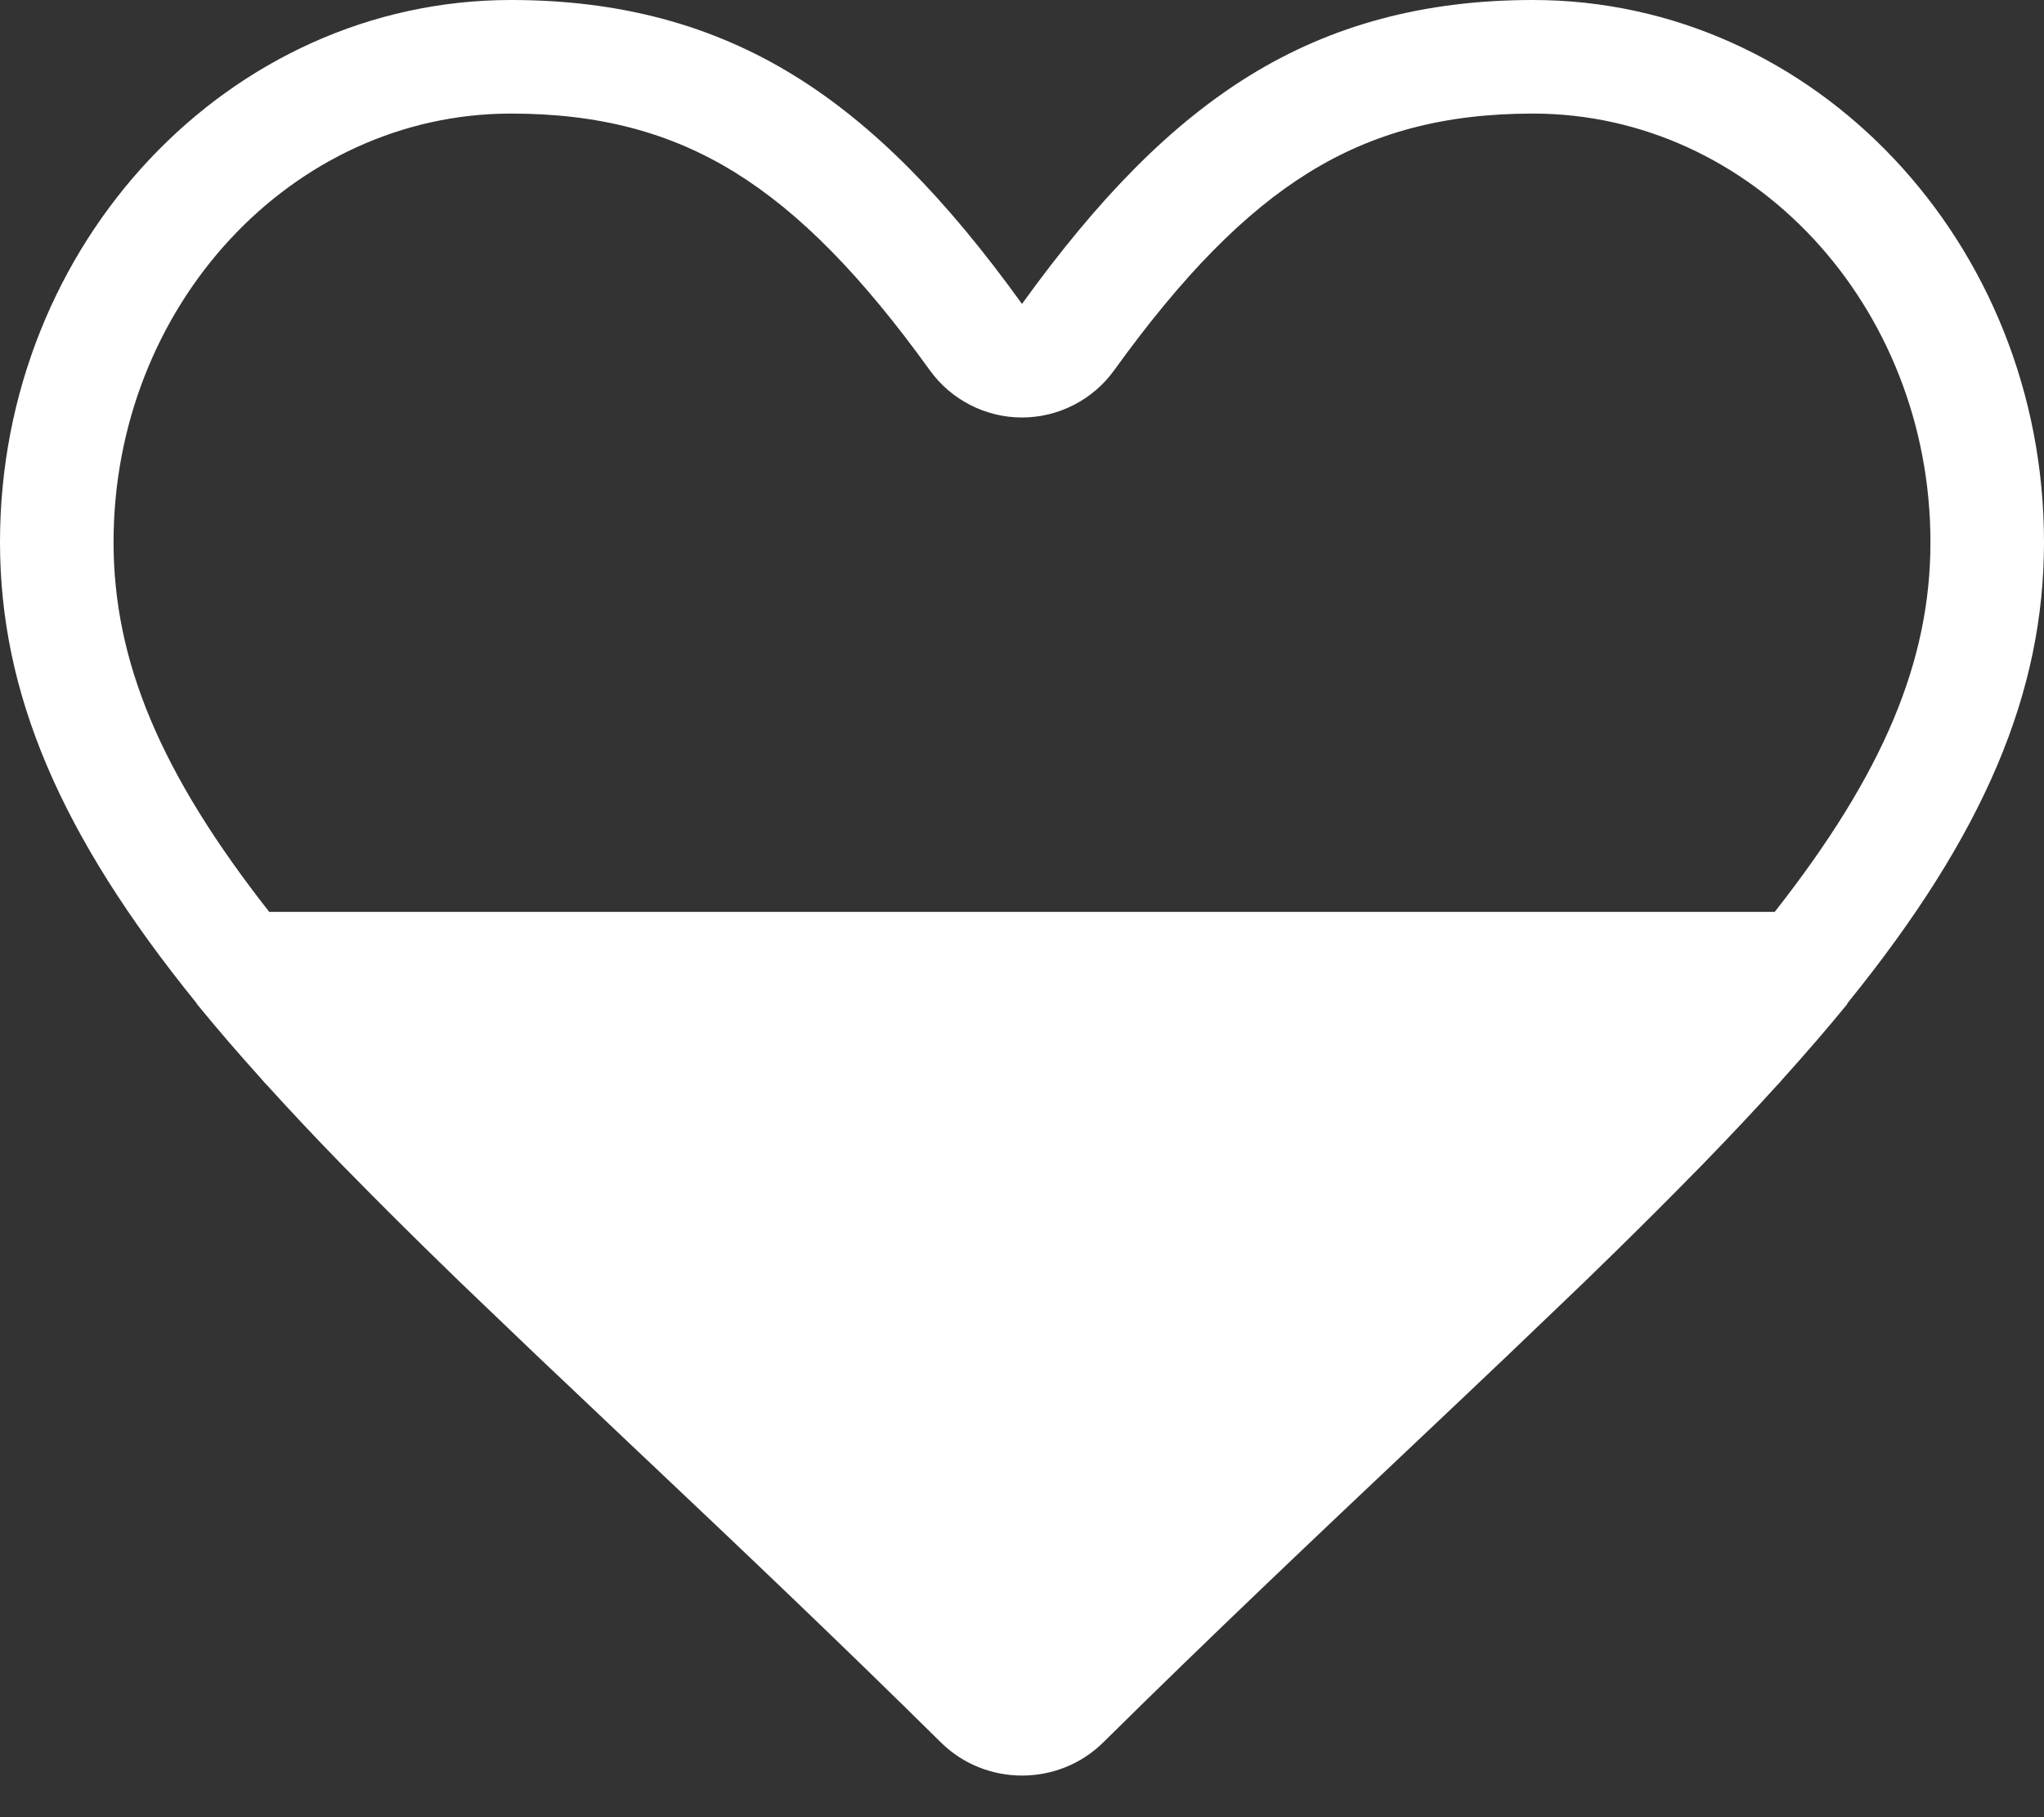 <?xml version="1.0" encoding="utf-8"?>
<!-- Generator: Adobe Illustrator 24.3.0, SVG Export Plug-In . SVG Version: 6.00 Build 0)  -->
<svg version="1.1" id="Layer_1" xmlns="http://www.w3.org/2000/svg" xmlns:xlink="http://www.w3.org/1999/xlink" x="0px" y="0px"
	 viewBox="0 0 36 32" style="enable-background:new 0 0 36 32;" xml:space="preserve">
<rect x="0" y="0" width="36" height="32" fill="#333333" stroke="none"/>
<style type="text/css">
	.st0{fill:#FFFFFF;}
</style>
<path class="st0" d="M32.545,17.658C34.949,14.689,36,12.197,36,9.547C36,4.283,31.963,0,27,0
	c-1.912,0-3.548,0.438-5.002,1.338C20.635,2.183,19.365,3.458,18,5.352
	c-1.365-1.894-2.636-3.169-4-4.014C12.546,0.438,10.911,0,9,0
	C4.038,0,0,4.283,0,9.547c0,2.651,1.052,5.145,3.458,8.114
	c0.007,0.009,0.01,0.02,0.017,0.028c0.338,0.414,0.711,0.847,1.12,1.301
	c0.022,0.025,0.04,0.048,0.063,0.073c0.021,0.024,0.046,0.048,0.068,0.072
	c0.39,0.429,0.813,0.88,1.284,1.364c0.055,0.057,0.114,0.115,0.17,0.172
	c0.407,0.416,0.847,0.855,1.324,1.323c0.083,0.081,0.168,0.164,0.252,0.246
	c0.104,0.102,0.203,0.199,0.311,0.303c0.254,0.246,0.53,0.507,0.796,0.762
	c0.201,0.192,0.398,0.383,0.604,0.578c0.31,0.294,0.64,0.606,0.965,0.914
	c0.219,0.207,0.426,0.404,0.65,0.616c0.145,0.137,0.301,0.285,0.45,0.425
	c1.547,1.462,3.26,3.087,5.038,4.844C16.964,31.072,17.482,31.267,18,31.267
	c0.518,0,1.036-0.194,1.431-0.584c1.927-1.904,3.802-3.675,5.46-5.241
	c0.58-0.548,1.138-1.075,1.678-1.589c0.184-0.175,0.361-0.346,0.541-0.518
	c0.276-0.264,0.56-0.534,0.824-0.789c0.111-0.108,0.213-0.208,0.321-0.313
	c0.083-0.081,0.167-0.163,0.249-0.243c0.476-0.467,0.915-0.906,1.322-1.321
	c0.056-0.057,0.114-0.116,0.17-0.173c0.474-0.487,0.899-0.94,1.29-1.371
	c0.018-0.02,0.04-0.041,0.058-0.061c0.019-0.021,0.034-0.041,0.053-0.062
	c0.414-0.459,0.79-0.895,1.131-1.312C32.534,17.68,32.538,17.668,32.545,17.658z
	 M9,2c1.549,0,2.804,0.33,3.948,1.038c1.133,0.702,2.223,1.809,3.429,3.483
	l0,0C16.752,7.042,17.359,7.352,18,7.352s1.248-0.311,1.623-0.831
	c1.206-1.674,2.296-2.781,3.428-3.483C24.195,2.33,25.45,2,27,2
	c3.859,0,7,3.386,7,7.547c0,2.094-0.827,4.073-2.743,6.511H4.742
	C2.827,13.62,2,11.641,2,9.547C2,5.386,5.14,2,9,2z"/>
</svg>
